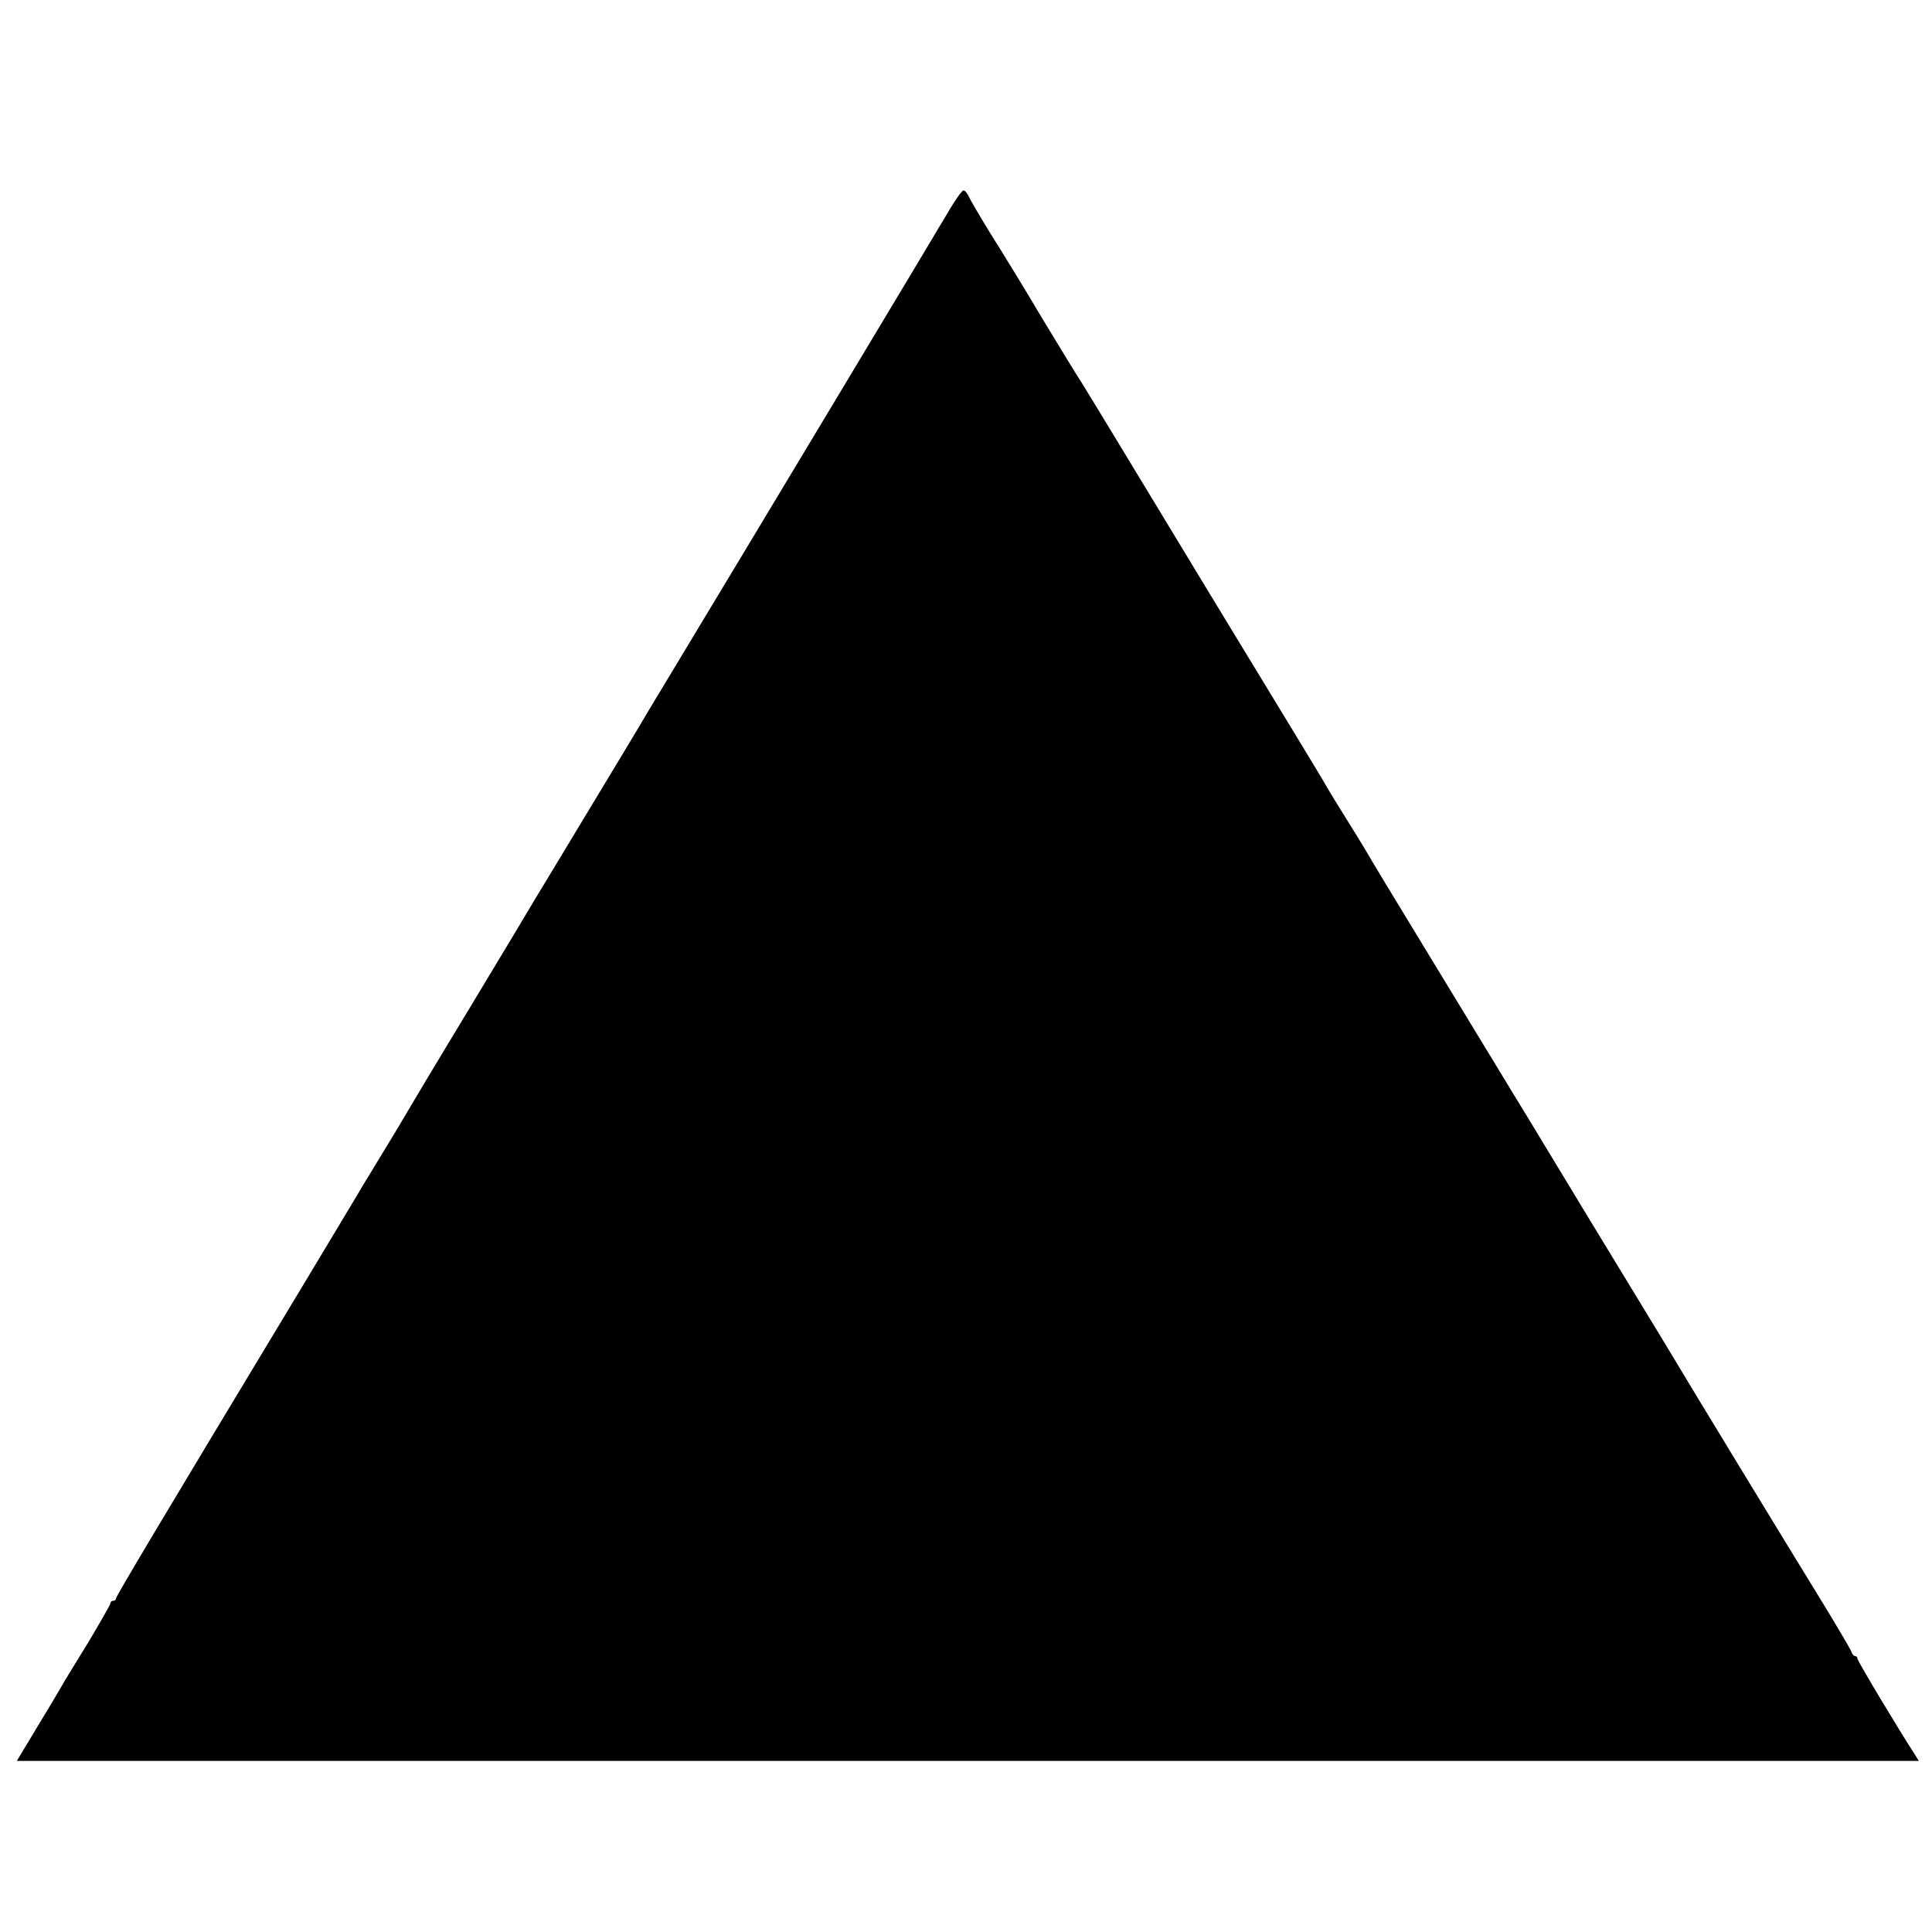 <?xml version="1.0" standalone="no"?>
<!DOCTYPE svg PUBLIC "-//W3C//DTD SVG 20010904//EN"
 "http://www.w3.org/TR/2001/REC-SVG-20010904/DTD/svg10.dtd">
<svg version="1.0" xmlns="http://www.w3.org/2000/svg"
 width="700pt" height="700pt" viewBox="0 0 700 700"
 preserveAspectRatio="xMidYMid meet">
<g transform="translate(0,700) scale(0.1,-0.1)"
fill="#000000" stroke="none">
<path d="M3442 6243 c-48 -82 -714 -1191 -1029 -1713 -42 -69 -85 -141 -97
-162 -12 -20 -97 -162 -191 -317 -93 -155 -177 -293 -186 -308 -9 -16 -116
-194 -239 -398 -123 -203 -228 -379 -234 -390 -6 -11 -38 -64 -71 -118 -33
-54 -68 -113 -79 -130 -10 -18 -112 -187 -226 -377 -506 -839 -670 -1114 -670
-1122 0 -4 -4 -8 -10 -8 -5 0 -10 -4 -10 -9 0 -5 -37 -69 -81 -143 -45 -73
-90 -146 -99 -163 -9 -16 -49 -83 -88 -147 l-71 -118 3445 0 3446 0 -14 23
c-55 84 -208 339 -208 347 0 6 -4 10 -9 10 -5 0 -11 8 -14 18 -4 9 -60 105
-126 212 -111 180 -485 795 -522 858 -9 15 -80 133 -159 262 -79 129 -195 321
-258 425 -63 105 -145 239 -181 298 -36 60 -73 120 -82 135 -9 15 -105 173
-214 352 -109 179 -206 339 -215 356 -10 17 -41 68 -70 114 -29 46 -60 97 -70
114 -9 17 -75 126 -145 241 -246 404 -324 533 -525 865 -111 184 -213 351
-225 370 -13 19 -75 121 -138 225 -62 105 -146 242 -186 305 -39 63 -75 125
-81 138 -5 12 -14 22 -19 22 -5 0 -27 -30 -49 -67z"/>
</g>
</svg>
